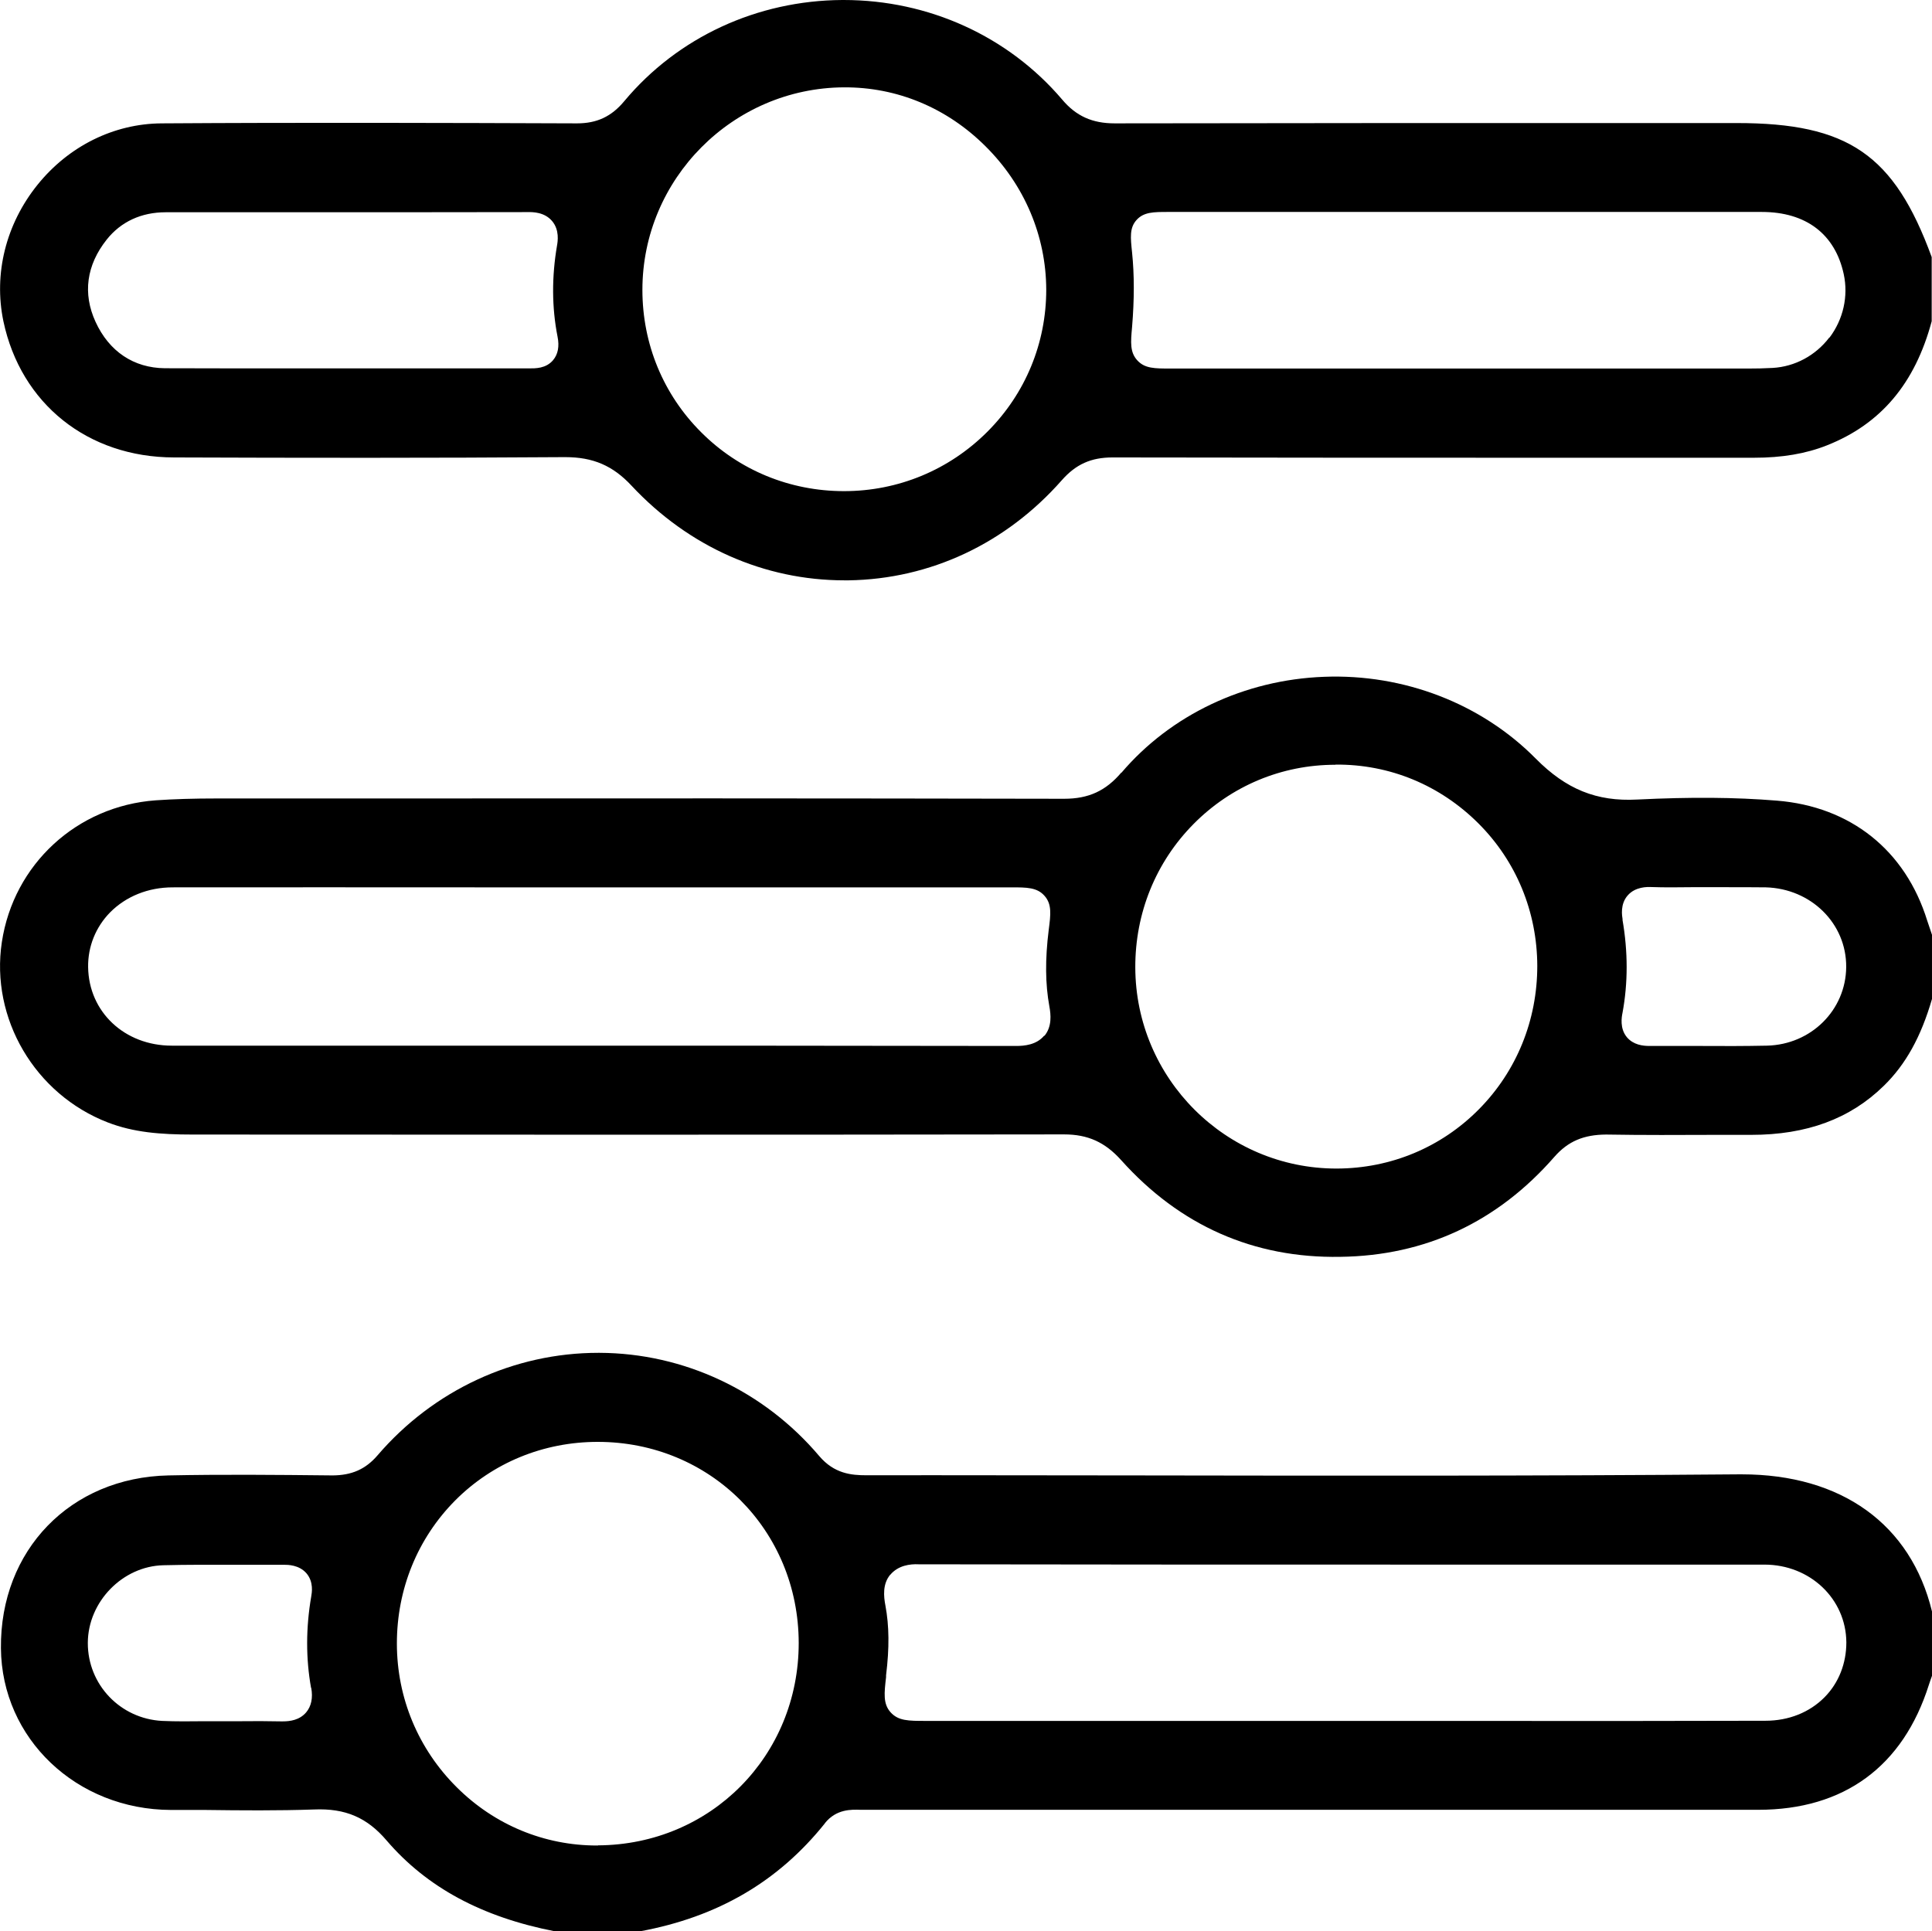 <?xml version="1.0" encoding="UTF-8"?>
<svg id="Calque_2" data-name="Calque 2" xmlns="http://www.w3.org/2000/svg" viewBox="0 0 124.96 124.93">
  <defs>
    <style>
      .cls-1 {
        fill: #000;
        stroke-width: 0px;
      }
    </style>
  </defs>
  <g id="Calque_1-2" data-name="Calque 1">
    <g>
      <path class="cls-1" d="M72.53,49.97c-1.01,1.19-2.12,1.7-3.7,1.7h-.02c-15.04-.03-30.09-.03-45.13-.02h-9.6c-1.57,0-2.85.04-4.01.12-5.1.37-9.19,4.14-9.95,9.17-.75,4.94,2.14,9.85,6.86,11.67,1.66.64,3.39.78,5.48.78,16.72.01,36.48.02,56.34-.01h.02c1.54,0,2.65.5,3.7,1.67,3.78,4.22,8.56,6.35,14.17,6.25,5.5-.07,10.16-2.25,13.84-6.46.9-1.03,1.92-1.44,3.35-1.45,2.36.04,4.76.03,7.08.02h2.31c3.59,0,6.39-1.04,8.56-3.16,1.43-1.39,2.42-3.18,3.13-5.63v-4.15l-.06-.18c-.08-.25-.17-.49-.25-.74-1.41-4.55-4.96-7.38-9.73-7.76-2.7-.22-5.57-.24-9.03-.07-2.63.14-4.6-.67-6.56-2.65-3.52-3.56-8.53-5.49-13.69-5.29-5.14.19-9.92,2.46-13.11,6.21ZM67.54,66.99c-.5.6-1.28.67-1.82.67h-.01c-10.92-.02-21.84-.02-32.76-.02-7.28,0-14.56,0-21.84,0-3.05,0-5.37-2.18-5.41-5.08-.02-1.33.49-2.59,1.42-3.54,1.03-1.04,2.47-1.62,4.05-1.62,6.53-.01,13.06,0,19.59,0h7.53c9.04,0,18.08,0,27.12,0,1,0,1.67,0,2.15.55.48.54.4,1.2.27,2.2-.24,1.92-.22,3.51.04,4.94.1.54.18,1.32-.32,1.92ZM104.95,59.49c-.04-.25-.17-1,.33-1.57.5-.57,1.27-.55,1.52-.54.86.03,1.71.02,2.57.01h1.11c.41,0,.81,0,1.21,0,.84,0,1.68,0,2.52.01,2.93.08,5.22,2.34,5.2,5.15-.02,2.79-2.27,5.02-5.12,5.09-1.44.03-2.89.03-4.33.02-1.07,0-2.15,0-3.22,0h-.05c-.44,0-1.04-.07-1.46-.56-.48-.57-.34-1.33-.29-1.57.36-1.94.36-3.97,0-6.04ZM86.38,49.46c3.52-.03,6.77,1.34,9.23,3.79s3.81,5.73,3.82,9.23c0,3.51-1.33,6.8-3.77,9.27-2.44,2.47-5.7,3.83-9.19,3.84h-.03c-7.16,0-12.99-5.83-13.01-13.01-.01-3.51,1.32-6.8,3.76-9.27,2.44-2.47,5.7-3.84,9.18-3.84Z"/>
      <path class="cls-1" d="M53.35,117.94c.74-.93,1.73-.89,2.32-.87.09,0,.19,0,.28,0,13.33,0,26.66,0,40,0h11.01c2.25,0,4.51,0,6.76,0,5.56,0,9.37-2.81,11.04-8.09.05-.17.12-.34.18-.52l.02-.06v-4.16c-1.37-5.64-5.85-8.87-12.31-8.87-.05,0-.11,0-.16,0-13.05.11-26.32.09-39.16.07-5.77,0-11.53-.02-17.3-.01-.96,0-2.07-.1-3.04-1.24-3.58-4.23-8.76-6.66-14.22-6.68h-.07c-5.46,0-10.66,2.41-14.28,6.63-.78.91-1.68,1.29-2.9,1.3-3.79-.04-7.2-.07-10.62,0C4.56,95.57,0,100.27.06,106.62c.05,5.84,4.88,10.44,11,10.46h2.22c2.31.03,4.69.05,7.02-.03,2.05-.09,3.45.53,4.71,2.01,2.6,3.03,6.16,4.95,10.88,5.87h5.51c5.03-.93,8.94-3.22,11.95-6.98ZM57.58,101.87c.51-.61,1.28-.71,1.85-.68,11.32.02,22.65.02,33.97.02,6.9,0,13.81,0,20.72,0,2.95,0,5.28,2.21,5.3,5.03,0,1.36-.49,2.62-1.41,3.55-.97.98-2.32,1.52-3.82,1.52-6.6.02-13.2.02-19.8.01h-6.48s-7.72,0-7.72,0h-20.32c-1.11,0-1.77,0-2.27-.56-.49-.55-.41-1.24-.29-2.27v-.12c.22-1.78.2-3.21-.04-4.5-.12-.62-.19-1.41.31-2.01ZM20.13,109.18c.12.66,0,1.2-.33,1.59-.43.5-1.04.58-1.51.58-.04,0-.08,0-.11,0-.89-.02-1.78-.02-2.67-.01h-2.14s0,0,0,0c-.06,0-.12,0-.18,0-.88.01-1.79.02-2.7-.02-2.71-.14-4.82-2.35-4.81-5.05.01-2.66,2.25-4.96,4.89-5.02,1.55-.04,3.1-.03,4.65-.03,1.05,0,2.1,0,3.15,0,.24,0,.97,0,1.45.55.48.56.35,1.27.31,1.5-.35,2.03-.35,4.02-.01,5.92ZM38.69,119.38h-.08c-3.4,0-6.62-1.33-9.06-3.76-2.5-2.48-3.88-5.79-3.88-9.31,0-3.52,1.34-6.8,3.77-9.25,2.43-2.44,5.71-3.79,9.22-3.79h0c7.28,0,12.99,5.71,13,13.01,0,7.3-5.69,13.05-12.98,13.09Z"/>
      <path class="cls-1" d="M112.35,7.96h-8.05c-10.73,0-21.46,0-32.19.02h-.02c-1.44,0-2.49-.47-3.39-1.54-3.49-4.1-8.64-6.44-14.13-6.44h-.09c-5.51.03-10.65,2.41-14.1,6.54-.83,1-1.77,1.44-3.06,1.44h-.02c-8.3-.03-17.72-.06-26.85,0-3.09.02-6.01,1.47-8.03,3.98C.38,14.5-.42,17.71.22,20.78c1.13,5.34,5.46,8.8,11.03,8.81,8.06.03,16.7.04,25.24-.02h.07c1.8,0,3.08.55,4.29,1.85,3.69,3.95,8.58,6.12,13.77,6.12.09,0,.18,0,.27,0,5.28-.08,10.18-2.38,13.79-6.48.91-1.03,1.89-1.47,3.28-1.47h.01c10.24.02,20.47.02,30.72.02h10.75c1.82,0,3.36-.26,4.72-.8,3.49-1.38,5.7-4,6.78-8.03v-4.15c-2.43-6.64-5.41-8.67-12.61-8.67ZM35.78,23.29c-.47.56-1.16.54-1.57.54h-.15c-1.94,0-3.88,0-5.82,0h-6.81s-2.36,0-2.36,0c-2.8,0-5.6,0-8.41-.01-2.01-.02-3.6-1.08-4.48-3-.84-1.83-.59-3.67.72-5.32.92-1.16,2.24-1.77,3.82-1.77h8.35c5.01,0,10.02,0,15.03-.01.37-.01,1.12,0,1.61.58.49.58.36,1.33.32,1.57-.35,2.03-.34,4.02.03,5.9.13.64.03,1.15-.29,1.53ZM63.88,27.91c-2.48,2.49-5.78,3.86-9.29,3.86h0c-3.5,0-6.78-1.35-9.23-3.8-2.46-2.45-3.81-5.72-3.81-9.22,0-7.18,5.85-13.06,13.03-13.1,3.45-.02,6.67,1.33,9.16,3.81,2.52,2.5,3.92,5.8,3.93,9.28,0,3.45-1.34,6.71-3.79,9.17ZM118.32,21.83c-.89,1.17-2.23,1.89-3.67,1.97-.53.03-1.06.04-1.58.04-.33,0-.66,0-.98,0h-.96s-35.41,0-35.41,0c-1.04,0-1.68,0-2.16-.53-.48-.52-.43-1.17-.34-2.14.15-1.82.15-3.38,0-4.85-.1-.95-.17-1.58.29-2.09.47-.52,1.1-.52,2.06-.52,4.68,0,9.37,0,14.05,0h11.33c4.33,0,8.67,0,13,0,2.86,0,4.74,1.43,5.3,4.02.31,1.43-.03,2.93-.92,4.11Z"/>
    </g>
  </g>
</svg>